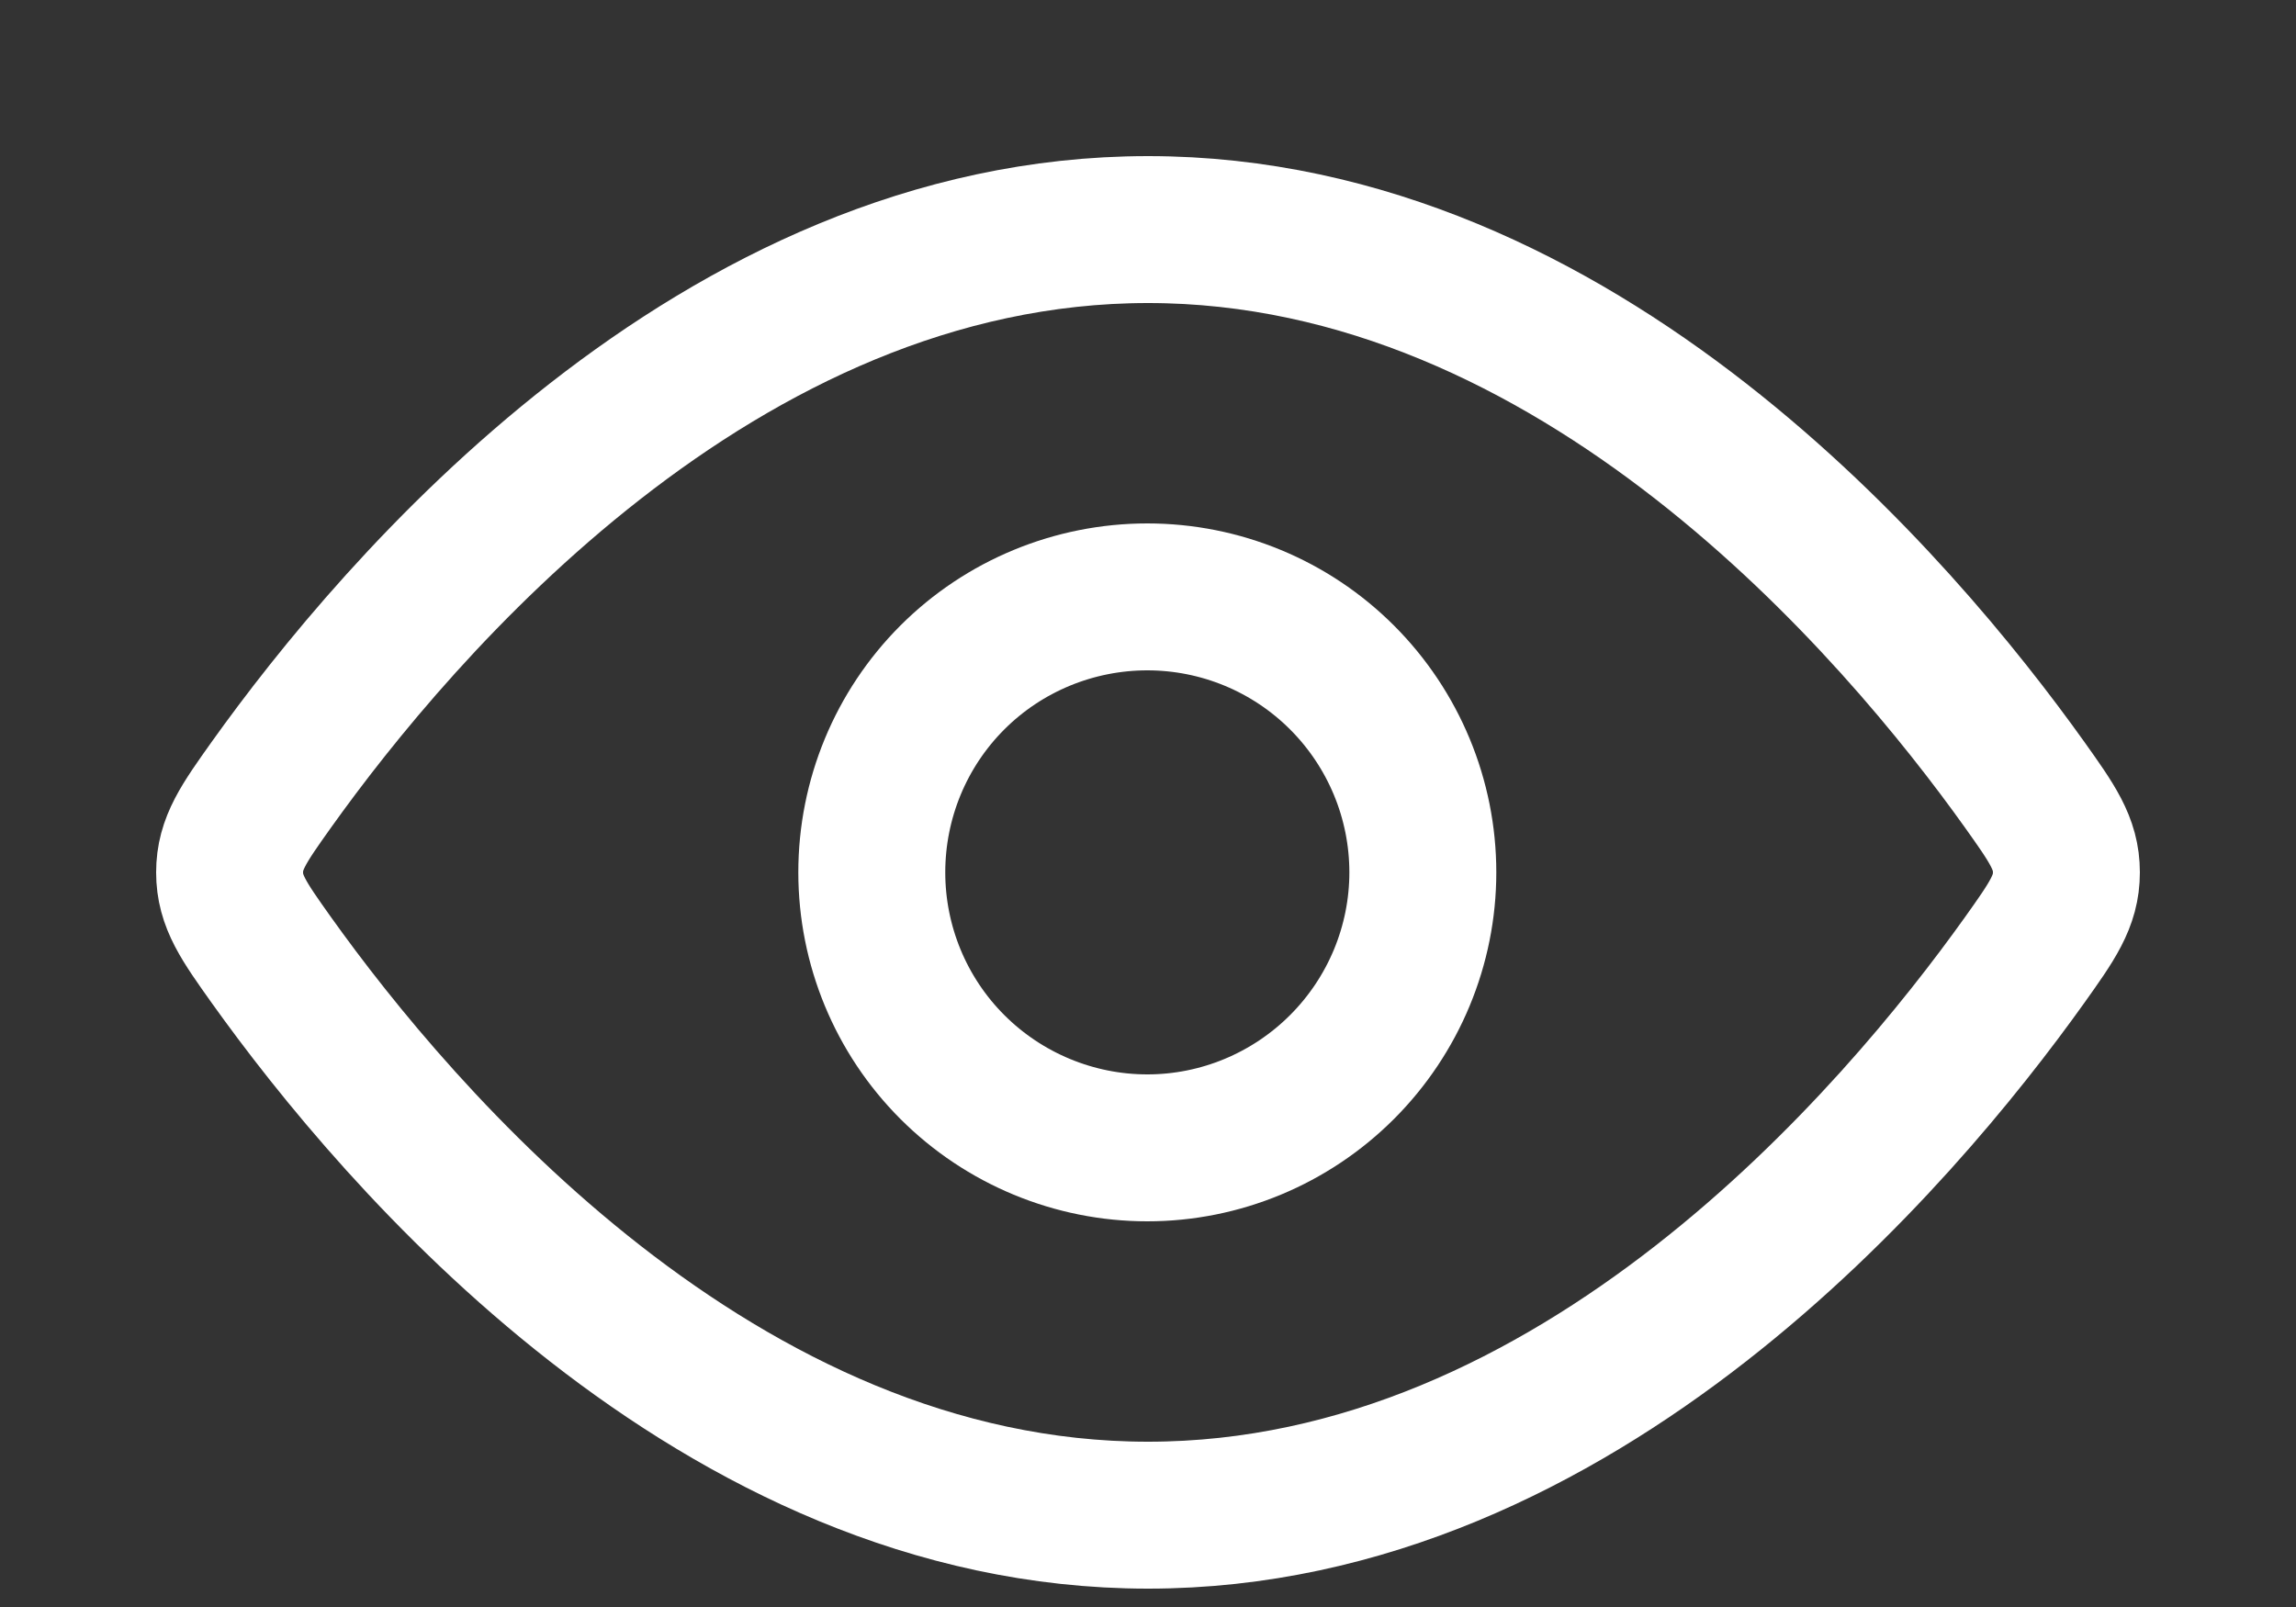 <svg width="10" height="7" viewBox="0 0 10 7" fill="none" xmlns="http://www.w3.org/2000/svg">
<rect x="0" y="0" width="10" height="7" fill="#333333" stroke="none"/>
<path d="M8.818 3.418C8.939 3.588 9 3.674 9 3.8C9 3.926 8.939 4.012 8.818 4.182C8.271 4.948 6.876 6.6 5 6.6C3.124 6.6 1.729 4.948 1.182 4.182C1.061 4.012 1 3.926 1 3.8C1 3.674 1.061 3.588 1.182 3.418C1.729 2.652 3.124 1 5 1C6.876 1 8.271 2.652 8.818 3.418Z" stroke="white" stroke-width="0.64" stroke-linecap="round" stroke-linejoin="round"/>
<path d="M6.197 3.8C6.197 3.481 6.07 3.176 5.845 2.951C5.62 2.726 5.315 2.6 4.997 2.6C4.679 2.6 4.373 2.726 4.148 2.951C3.923 3.176 3.797 3.481 3.797 3.8C3.797 4.118 3.923 4.423 4.148 4.648C4.373 4.873 4.679 5 4.997 5C5.315 5 5.62 4.873 5.845 4.648C6.07 4.423 6.197 4.118 6.197 3.8Z" stroke="white" stroke-width="0.64" stroke-linecap="round" stroke-linejoin="round"/>
</svg>
